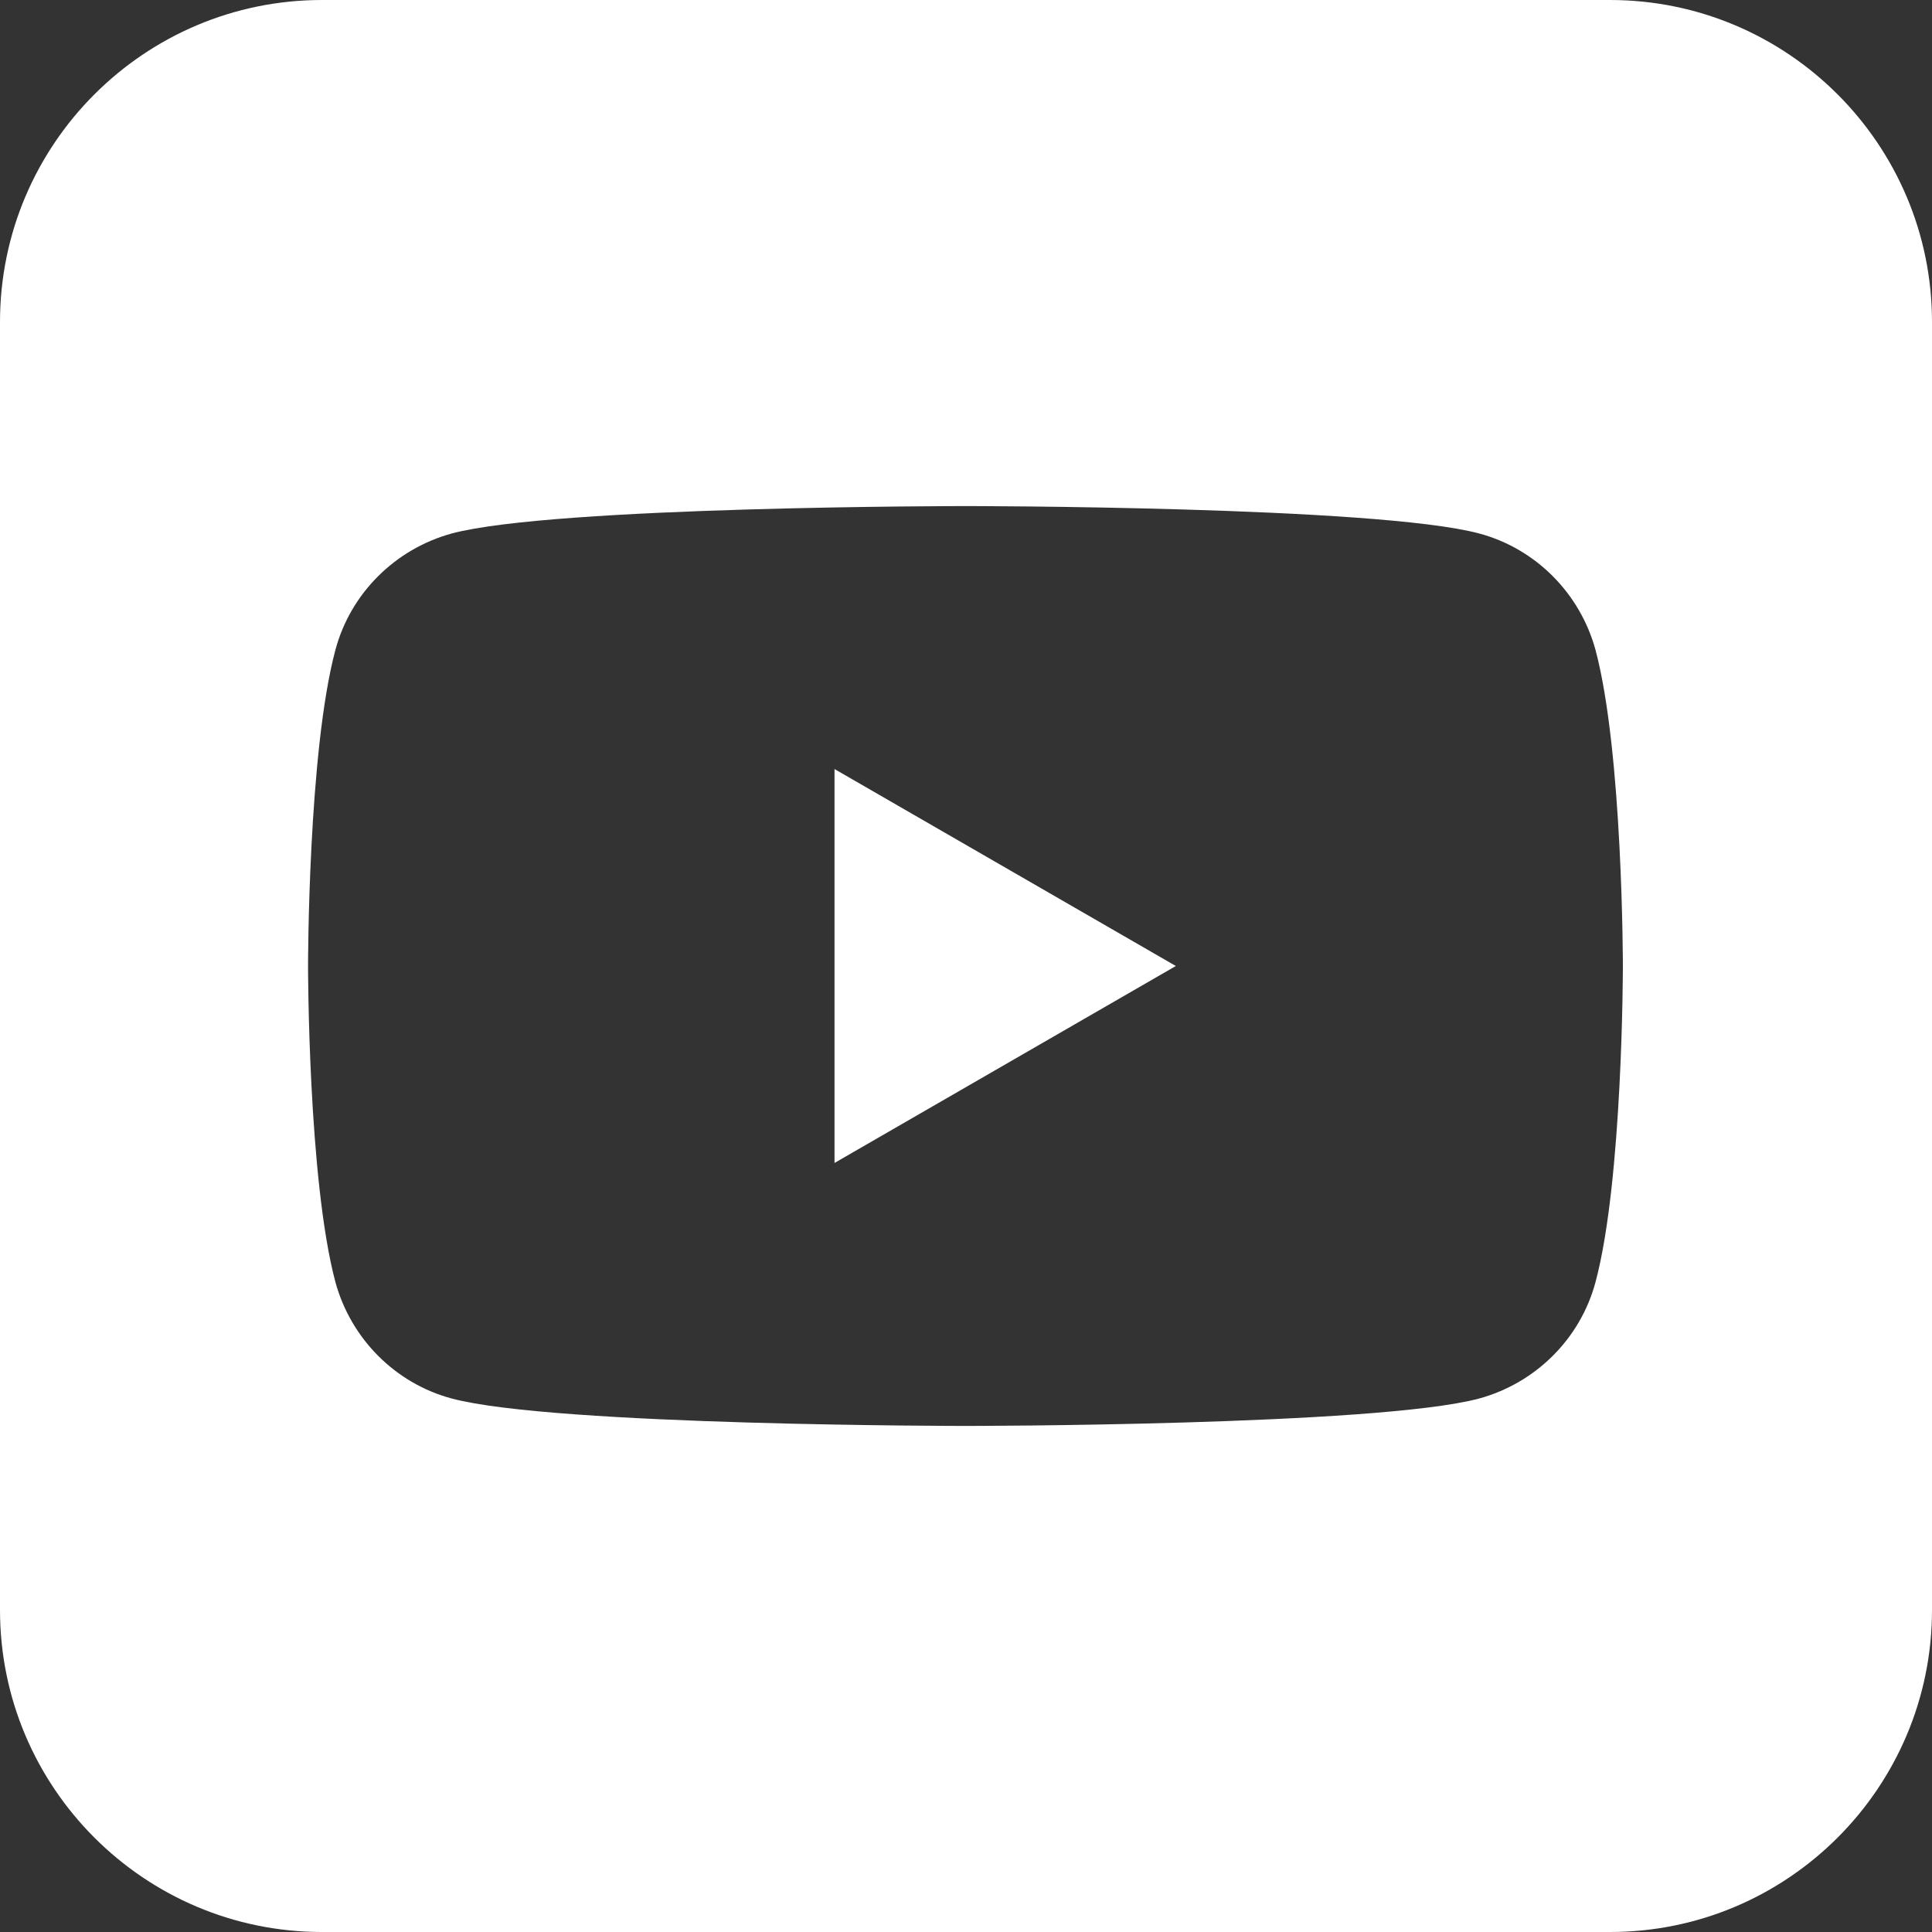 <?xml version="1.0" encoding="UTF-8"?><svg id="footer" xmlns="http://www.w3.org/2000/svg" viewBox="0 0 36 36"><rect x="0" y="0" width="36" height="36" fill="#333333" stroke="none"/><defs><style>.cls-1{fill:#fff;}</style></defs><path class="cls-1" d="M30,0H6C2.69,0,0,2.69,0,6v24c0,3.31,2.69,6,6,6h24c3.31,0,6-2.69,6-6V6c0-3.31-2.69-6-6-6ZM29.73,23.89c-.28,1.05-1.11,1.88-2.17,2.17-1.91.51-9.57.51-9.57.51,0,0-7.66,0-9.57-.51-1.05-.28-1.88-1.11-2.17-2.17-.51-1.91-.51-5.89-.51-5.89,0,0,0-3.99.51-5.89.28-1.05,1.11-1.88,2.17-2.17,1.91-.51,9.57-.51,9.57-.51,0,0,7.66,0,9.57.51,1.05.28,1.88,1.11,2.17,2.17.51,1.91.51,5.89.51,5.89,0,0,0,3.99-.51,5.89ZM15.55,21.67l6.36-3.67-6.36-3.67v7.35Z"/></svg>